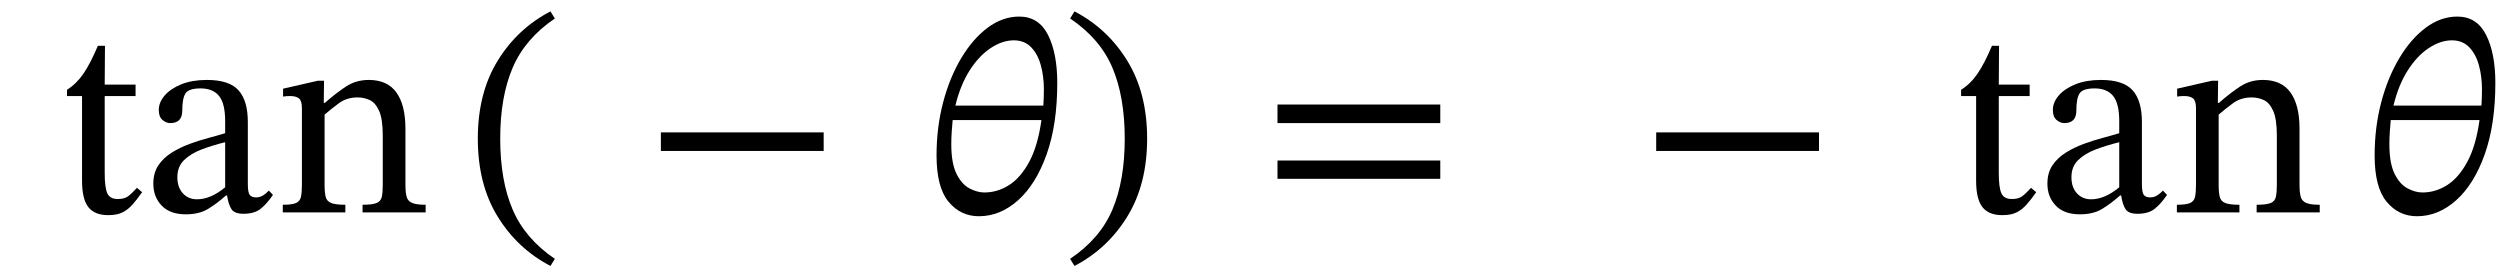 <svg xmlns="http://www.w3.org/2000/svg" xmlns:xlink="http://www.w3.org/1999/xlink" width="219.667" height="24.368" viewBox="-1 -18.664 219.667 24.368"><path d="M 11.032 -2.16 L 11.032 -2.16 L 11.488 -1.776 Q 11.032 -1.128 10.636 -0.684 Q 10.24 -0.24 9.76 0 Q 9.28 0.24 8.512 0.24 Q 7.312 0.24 6.76 -0.468 Q 6.208 -1.176 6.208 -2.784 L 6.208 -10.224 L 4.888 -10.224 L 4.888 -10.776 Q 5.728 -11.304 6.34 -12.204 Q 6.952 -13.104 7.6 -14.64 L 8.224 -14.64 L 8.2 -11.232 L 10.912 -11.232 L 10.912 -10.224 L 8.2 -10.224 L 8.2 -3.456 Q 8.2 -2.184 8.428 -1.68 Q 8.656 -1.176 9.352 -1.176 Q 9.928 -1.176 10.252 -1.416 Q 10.576 -1.656 11.032 -2.16 Z " fill="black" /><path d="M 18.952 -1.488 L 18.952 -1.488 L 18.856 -1.488 Q 18.016 -0.744 17.248 -0.288 Q 16.48 0.168 15.328 0.168 Q 13.936 0.168 13.204 -0.6 Q 12.472 -1.368 12.472 -2.52 Q 12.472 -3.48 12.916 -4.14 Q 13.36 -4.8 14.092 -5.256 Q 14.824 -5.712 15.676 -6.024 Q 16.528 -6.336 17.344 -6.552 Q 18.16 -6.768 18.784 -6.96 L 18.784 -8.016 Q 18.784 -9.576 18.244 -10.236 Q 17.704 -10.896 16.624 -10.896 Q 15.592 -10.896 15.304 -10.464 Q 15.016 -10.032 15.016 -8.952 Q 15.016 -7.848 13.96 -7.848 Q 13.6 -7.848 13.276 -8.124 Q 12.952 -8.4 12.952 -9 Q 12.952 -9.672 13.468 -10.272 Q 13.984 -10.872 14.932 -11.256 Q 15.88 -11.64 17.176 -11.64 Q 19.144 -11.64 19.96 -10.728 Q 20.776 -9.816 20.776 -7.944 L 20.776 -2.496 Q 20.776 -1.752 20.944 -1.536 Q 21.112 -1.32 21.496 -1.32 Q 21.832 -1.32 22.108 -1.488 Q 22.384 -1.656 22.624 -1.92 L 22.984 -1.536 Q 22.384 -0.672 21.844 -0.276 Q 21.304 0.12 20.392 0.12 Q 19.6 0.12 19.336 -0.288 Q 19.072 -0.696 18.952 -1.488 Z M 18.784 -2.208 L 18.784 -2.208 L 18.784 -6.168 Q 17.704 -5.904 16.744 -5.544 Q 15.784 -5.184 15.184 -4.608 Q 14.584 -4.032 14.584 -3.096 Q 14.584 -2.208 15.064 -1.68 Q 15.544 -1.152 16.312 -1.152 Q 17.512 -1.152 18.784 -2.208 Z " fill="black" /><path d="M 34.624 -7.368 L 34.624 -7.368 L 34.624 -2.424 Q 34.624 -1.752 34.732 -1.368 Q 34.84 -0.984 35.224 -0.828 Q 35.608 -0.672 36.4 -0.672 L 36.4 0 L 30.856 0 L 30.856 -0.672 Q 31.72 -0.672 32.092 -0.828 Q 32.464 -0.984 32.548 -1.368 Q 32.632 -1.752 32.632 -2.424 L 32.632 -6.768 Q 32.632 -8.208 32.308 -8.928 Q 31.984 -9.648 31.48 -9.876 Q 30.976 -10.104 30.424 -10.104 Q 29.464 -10.104 28.768 -9.588 Q 28.072 -9.072 27.52 -8.592 L 27.52 -2.424 Q 27.52 -1.752 27.616 -1.368 Q 27.712 -0.984 28.096 -0.828 Q 28.48 -0.672 29.344 -0.672 L 29.344 0 L 23.848 0 L 23.848 -0.672 Q 24.664 -0.672 25.012 -0.828 Q 25.36 -0.984 25.444 -1.368 Q 25.528 -1.752 25.528 -2.424 L 25.528 -9.168 Q 25.528 -9.816 25.264 -10.02 Q 25 -10.224 24.52 -10.224 Q 24.208 -10.224 24.04 -10.2 Q 23.872 -10.176 23.872 -10.176 L 23.872 -10.872 L 26.92 -11.568 L 27.472 -11.568 L 27.448 -9.624 L 27.544 -9.624 Q 28.528 -10.488 29.404 -11.064 Q 30.28 -11.64 31.408 -11.64 Q 33.04 -11.64 33.832 -10.536 Q 34.624 -9.432 34.624 -7.368 Z " fill="black" /><path d="M 40.984 -6.48 L 40.984 -6.48 Q 40.984 -10.488 42.724 -13.32 Q 44.464 -16.152 47.368 -17.664 L 47.752 -17.04 Q 45.136 -15.264 44.044 -12.708 Q 42.952 -10.152 42.952 -6.48 Q 42.952 -2.808 44.044 -0.252 Q 45.136 2.304 47.752 4.08 L 47.368 4.704 Q 44.464 3.192 42.724 0.36 Q 40.984 -2.472 40.984 -6.48 Z " fill="black" /><path d="M 71.373 -5.4 L 71.373 -5.4 L 57.069 -5.4 L 57.069 -7.032 L 71.373 -7.032 Z " fill="black" /><path d="M 91.899 -11.376 L 91.899 -11.376 Q 91.899 -7.728 90.963 -5.1 Q 90.027 -2.472 88.455 -1.068 Q 86.883 0.336 85.011 0.336 Q 83.403 0.336 82.347 -0.936 Q 81.291 -2.208 81.291 -4.992 Q 81.291 -7.464 81.867 -9.66 Q 82.443 -11.856 83.463 -13.56 Q 84.483 -15.264 85.791 -16.236 Q 87.099 -17.208 88.563 -17.208 Q 90.267 -17.208 91.083 -15.6 Q 91.899 -13.992 91.899 -11.376 Z M 85.491 -1.752 L 85.491 -1.752 Q 86.643 -1.752 87.663 -2.4 Q 88.683 -3.048 89.439 -4.452 Q 90.195 -5.856 90.507 -8.112 L 82.707 -8.112 Q 82.659 -7.656 82.623 -7.068 Q 82.587 -6.48 82.587 -6 Q 82.587 -4.32 83.043 -3.396 Q 83.499 -2.472 84.183 -2.112 Q 84.867 -1.752 85.491 -1.752 Z M 88.083 -15.12 L 88.083 -15.12 Q 87.075 -15.12 86.043 -14.436 Q 85.011 -13.752 84.195 -12.468 Q 83.379 -11.184 82.947 -9.384 L 90.675 -9.384 Q 90.699 -9.72 90.711 -10.104 Q 90.723 -10.488 90.723 -10.8 Q 90.723 -11.928 90.459 -12.912 Q 90.195 -13.896 89.607 -14.508 Q 89.019 -15.12 88.083 -15.12 Z " fill="black" /><path d="M 99.795 -6.48 L 99.795 -6.48 Q 99.795 -2.472 98.055 0.36 Q 96.315 3.192 93.411 4.704 L 93.027 4.08 Q 95.667 2.304 96.747 -0.252 Q 97.827 -2.808 97.827 -6.48 Q 97.827 -10.152 96.747 -12.708 Q 95.667 -15.264 93.027 -17.04 L 93.411 -17.664 Q 96.315 -16.152 98.055 -13.32 Q 99.795 -10.488 99.795 -6.48 Z " fill="black" /><path d="M 125.553 -7.848 L 125.553 -7.848 L 111.249 -7.848 L 111.249 -9.48 L 125.553 -9.48 Z M 125.553 -2.952 L 125.553 -2.952 L 111.249 -2.952 L 111.249 -4.56 L 125.553 -4.56 Z " fill="black" /><path d="M 158.829 -5.4 L 158.829 -5.4 L 144.525 -5.4 L 144.525 -7.032 L 158.829 -7.032 Z " fill="black" /><path d="M 177.459 -2.16 L 177.459 -2.16 L 177.915 -1.776 Q 177.459 -1.128 177.063 -0.684 Q 176.667 -0.24 176.187 0 Q 175.707 0.24 174.939 0.24 Q 173.739 0.24 173.187 -0.468 Q 172.635 -1.176 172.635 -2.784 L 172.635 -10.224 L 171.315 -10.224 L 171.315 -10.776 Q 172.155 -11.304 172.767 -12.204 Q 173.379 -13.104 174.027 -14.64 L 174.651 -14.64 L 174.627 -11.232 L 177.339 -11.232 L 177.339 -10.224 L 174.627 -10.224 L 174.627 -3.456 Q 174.627 -2.184 174.855 -1.68 Q 175.083 -1.176 175.779 -1.176 Q 176.355 -1.176 176.679 -1.416 Q 177.003 -1.656 177.459 -2.16 Z " fill="black" /><path d="M 185.379 -1.488 L 185.379 -1.488 L 185.283 -1.488 Q 184.443 -0.744 183.675 -0.288 Q 182.907 0.168 181.755 0.168 Q 180.363 0.168 179.631 -0.6 Q 178.899 -1.368 178.899 -2.52 Q 178.899 -3.48 179.343 -4.14 Q 179.787 -4.8 180.519 -5.256 Q 181.251 -5.712 182.103 -6.024 Q 182.955 -6.336 183.771 -6.552 Q 184.587 -6.768 185.211 -6.96 L 185.211 -8.016 Q 185.211 -9.576 184.671 -10.236 Q 184.131 -10.896 183.051 -10.896 Q 182.019 -10.896 181.731 -10.464 Q 181.443 -10.032 181.443 -8.952 Q 181.443 -7.848 180.387 -7.848 Q 180.027 -7.848 179.703 -8.124 Q 179.379 -8.4 179.379 -9 Q 179.379 -9.672 179.895 -10.272 Q 180.411 -10.872 181.359 -11.256 Q 182.307 -11.64 183.603 -11.64 Q 185.571 -11.64 186.387 -10.728 Q 187.203 -9.816 187.203 -7.944 L 187.203 -2.496 Q 187.203 -1.752 187.371 -1.536 Q 187.539 -1.32 187.923 -1.32 Q 188.259 -1.32 188.535 -1.488 Q 188.811 -1.656 189.051 -1.92 L 189.411 -1.536 Q 188.811 -0.672 188.271 -0.276 Q 187.731 0.12 186.819 0.12 Q 186.027 0.12 185.763 -0.288 Q 185.499 -0.696 185.379 -1.488 Z M 185.211 -2.208 L 185.211 -2.208 L 185.211 -6.168 Q 184.131 -5.904 183.171 -5.544 Q 182.211 -5.184 181.611 -4.608 Q 181.011 -4.032 181.011 -3.096 Q 181.011 -2.208 181.491 -1.68 Q 181.971 -1.152 182.739 -1.152 Q 183.939 -1.152 185.211 -2.208 Z " fill="black" /><path d="M 201.051 -7.368 L 201.051 -7.368 L 201.051 -2.424 Q 201.051 -1.752 201.159 -1.368 Q 201.267 -0.984 201.651 -0.828 Q 202.035 -0.672 202.827 -0.672 L 202.827 0 L 197.283 0 L 197.283 -0.672 Q 198.147 -0.672 198.519 -0.828 Q 198.891 -0.984 198.975 -1.368 Q 199.059 -1.752 199.059 -2.424 L 199.059 -6.768 Q 199.059 -8.208 198.735 -8.928 Q 198.411 -9.648 197.907 -9.876 Q 197.403 -10.104 196.851 -10.104 Q 195.891 -10.104 195.195 -9.588 Q 194.499 -9.072 193.947 -8.592 L 193.947 -2.424 Q 193.947 -1.752 194.043 -1.368 Q 194.139 -0.984 194.523 -0.828 Q 194.907 -0.672 195.771 -0.672 L 195.771 0 L 190.275 0 L 190.275 -0.672 Q 191.091 -0.672 191.439 -0.828 Q 191.787 -0.984 191.871 -1.368 Q 191.955 -1.752 191.955 -2.424 L 191.955 -9.168 Q 191.955 -9.816 191.691 -10.02 Q 191.427 -10.224 190.947 -10.224 Q 190.635 -10.224 190.467 -10.2 Q 190.299 -10.176 190.299 -10.176 L 190.299 -10.872 L 193.347 -11.568 L 193.899 -11.568 L 193.875 -9.624 L 193.971 -9.624 Q 194.955 -10.488 195.831 -11.064 Q 196.707 -11.64 197.835 -11.64 Q 199.467 -11.64 200.259 -10.536 Q 201.051 -9.432 201.051 -7.368 Z " fill="black" /><path d="M 218.259 -11.376 L 218.259 -11.376 Q 218.259 -7.728 217.323 -5.1 Q 216.387 -2.472 214.815 -1.068 Q 213.243 0.336 211.371 0.336 Q 209.763 0.336 208.707 -0.936 Q 207.651 -2.208 207.651 -4.992 Q 207.651 -7.464 208.227 -9.66 Q 208.803 -11.856 209.823 -13.56 Q 210.843 -15.264 212.151 -16.236 Q 213.459 -17.208 214.923 -17.208 Q 216.627 -17.208 217.443 -15.6 Q 218.259 -13.992 218.259 -11.376 Z M 211.851 -1.752 L 211.851 -1.752 Q 213.003 -1.752 214.023 -2.4 Q 215.043 -3.048 215.799 -4.452 Q 216.555 -5.856 216.867 -8.112 L 209.067 -8.112 Q 209.019 -7.656 208.983 -7.068 Q 208.947 -6.48 208.947 -6 Q 208.947 -4.32 209.403 -3.396 Q 209.859 -2.472 210.543 -2.112 Q 211.227 -1.752 211.851 -1.752 Z M 214.443 -15.12 L 214.443 -15.12 Q 213.435 -15.12 212.403 -14.436 Q 211.371 -13.752 210.555 -12.468 Q 209.739 -11.184 209.307 -9.384 L 217.035 -9.384 Q 217.059 -9.72 217.071 -10.104 Q 217.083 -10.488 217.083 -10.8 Q 217.083 -11.928 216.819 -12.912 Q 216.555 -13.896 215.967 -14.508 Q 215.379 -15.12 214.443 -15.12 Z " fill="black" /></svg>